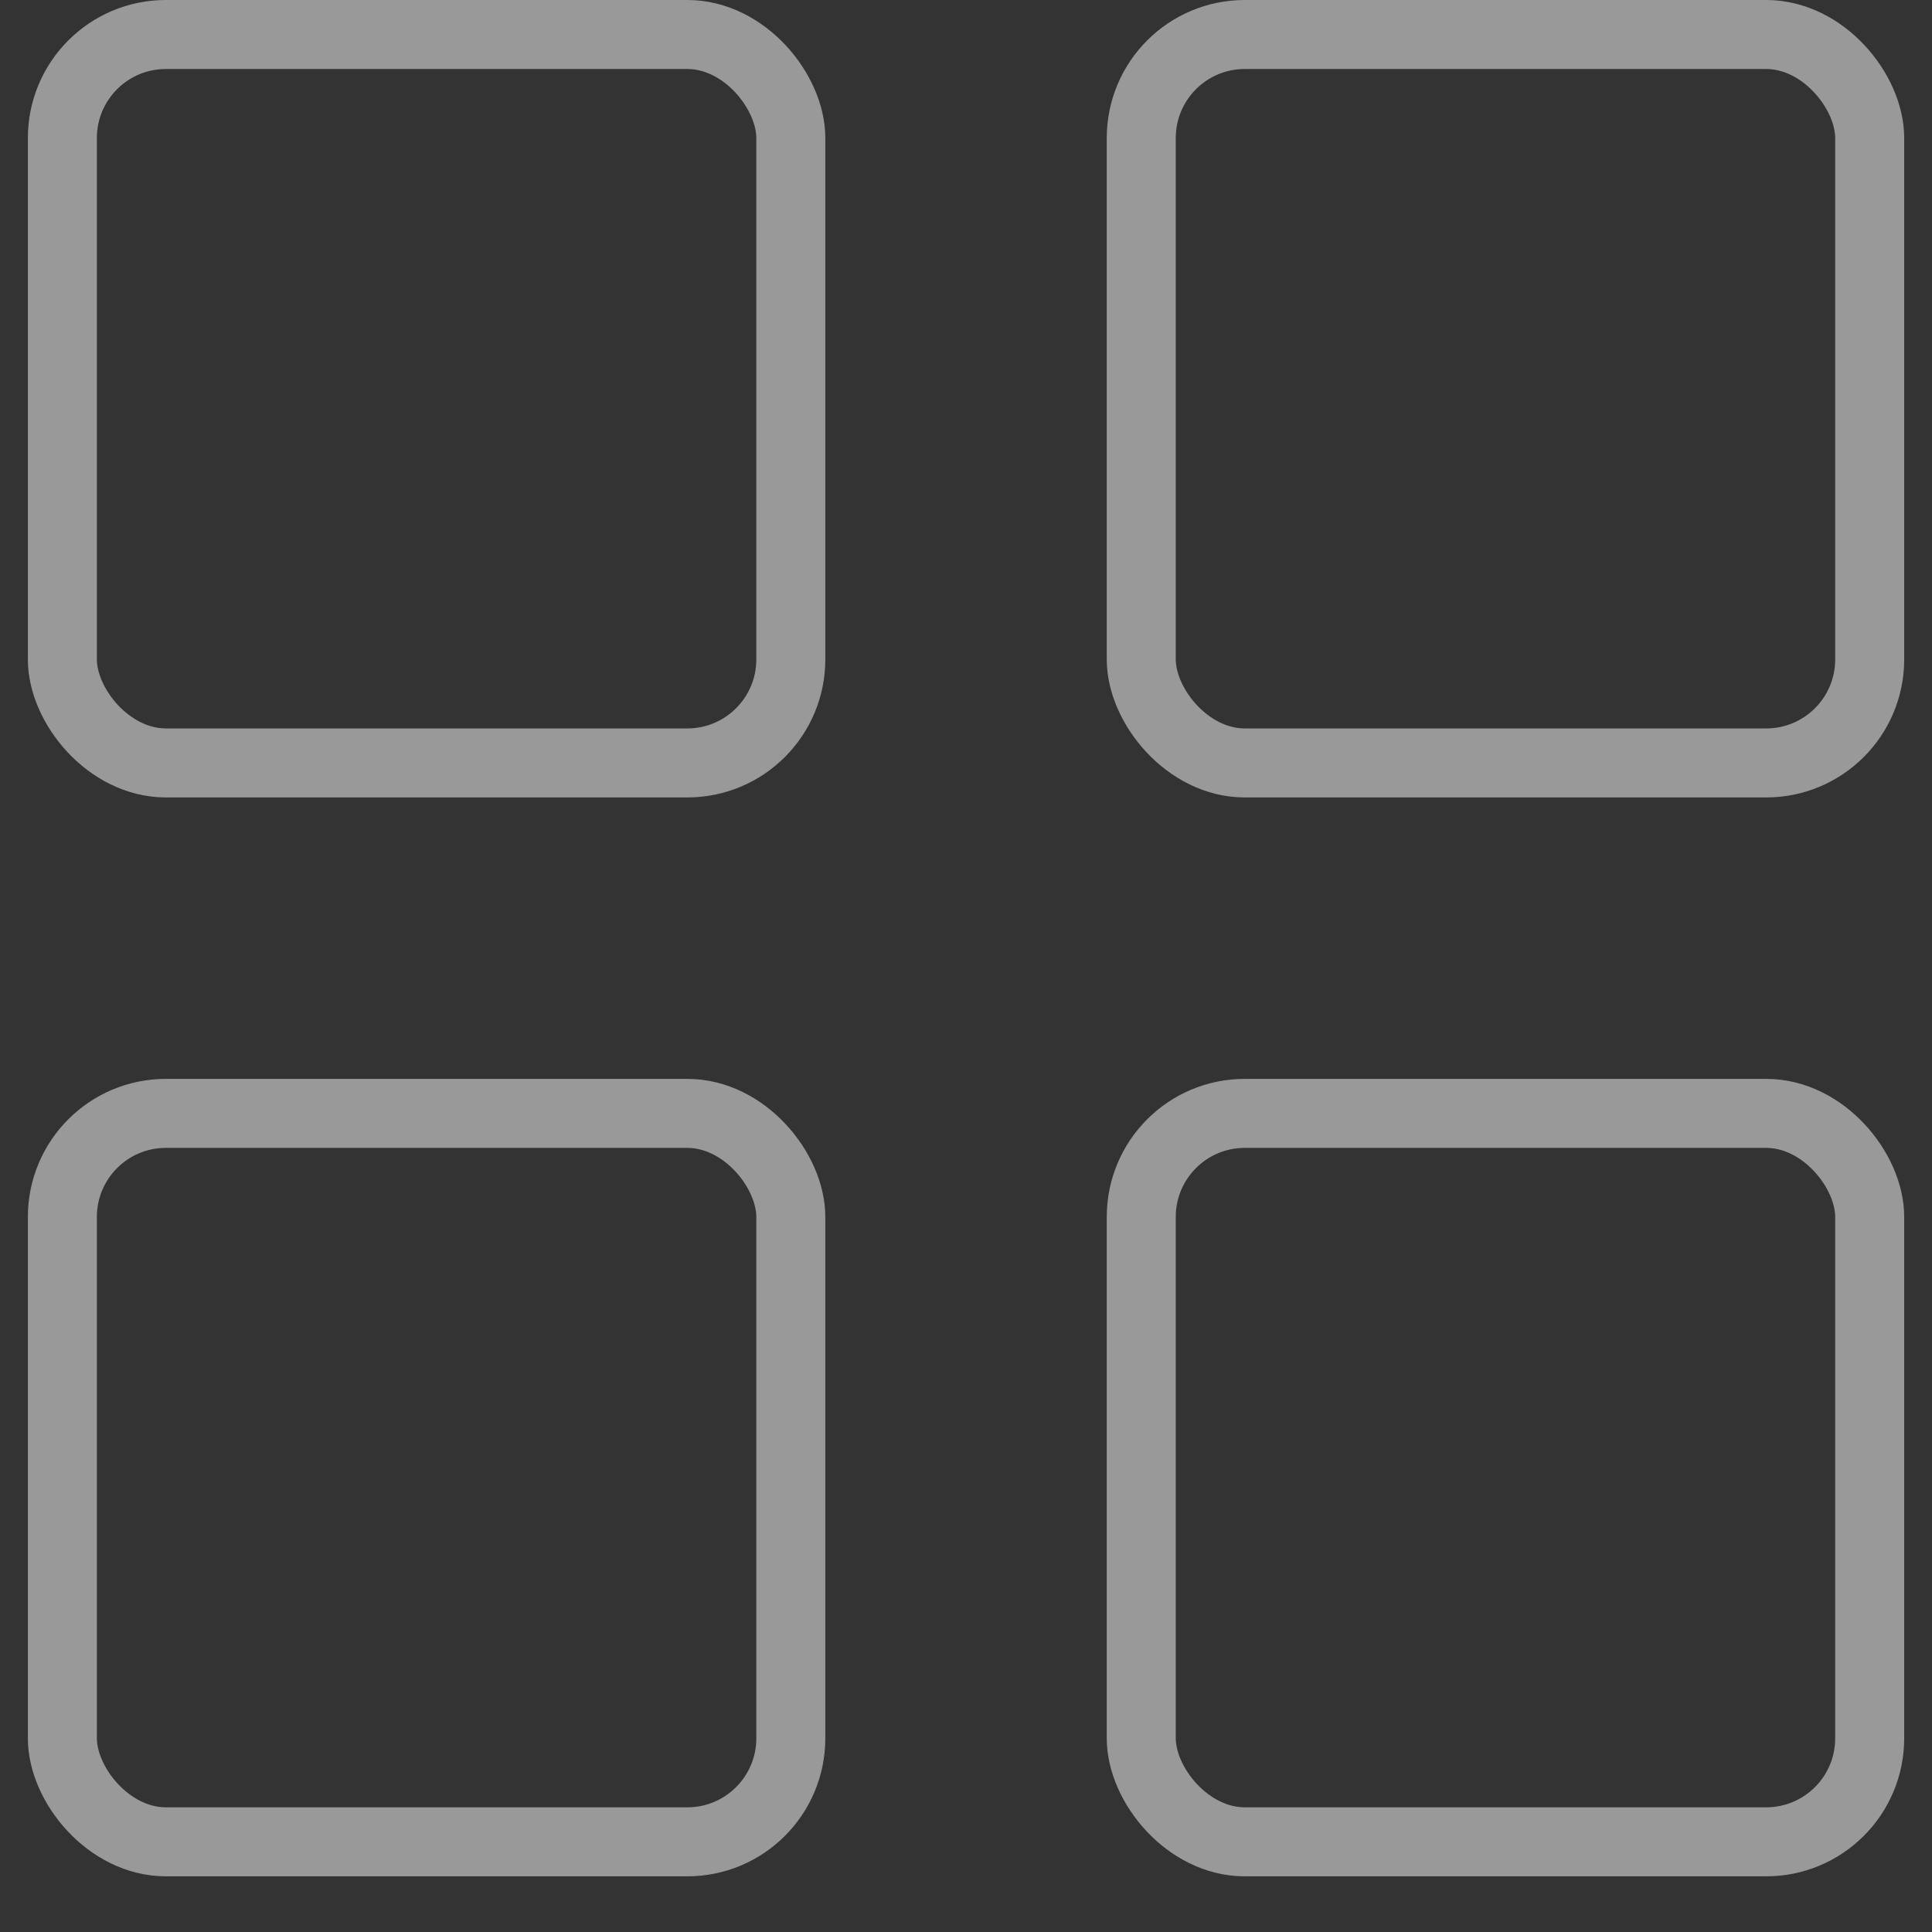<svg width="28" height="28" viewBox="0 0 28 28" fill="none" xmlns="http://www.w3.org/2000/svg">
<rect x="0" y="0" width="28" height="28" fill="#333333" stroke="none"/>
<g opacity="0.5">
<rect x="0.904" y="0.5" width="10.557" height="10.557" rx="1.5" stroke="white"/>
<rect x="16.54" y="0.5" width="10.557" height="10.557" rx="1.5" stroke="white"/>
<rect x="0.904" y="16.136" width="10.557" height="10.557" rx="1.5" stroke="white"/>
<rect x="16.54" y="16.136" width="10.557" height="10.557" rx="1.5" stroke="white"/>
</g>
</svg>
